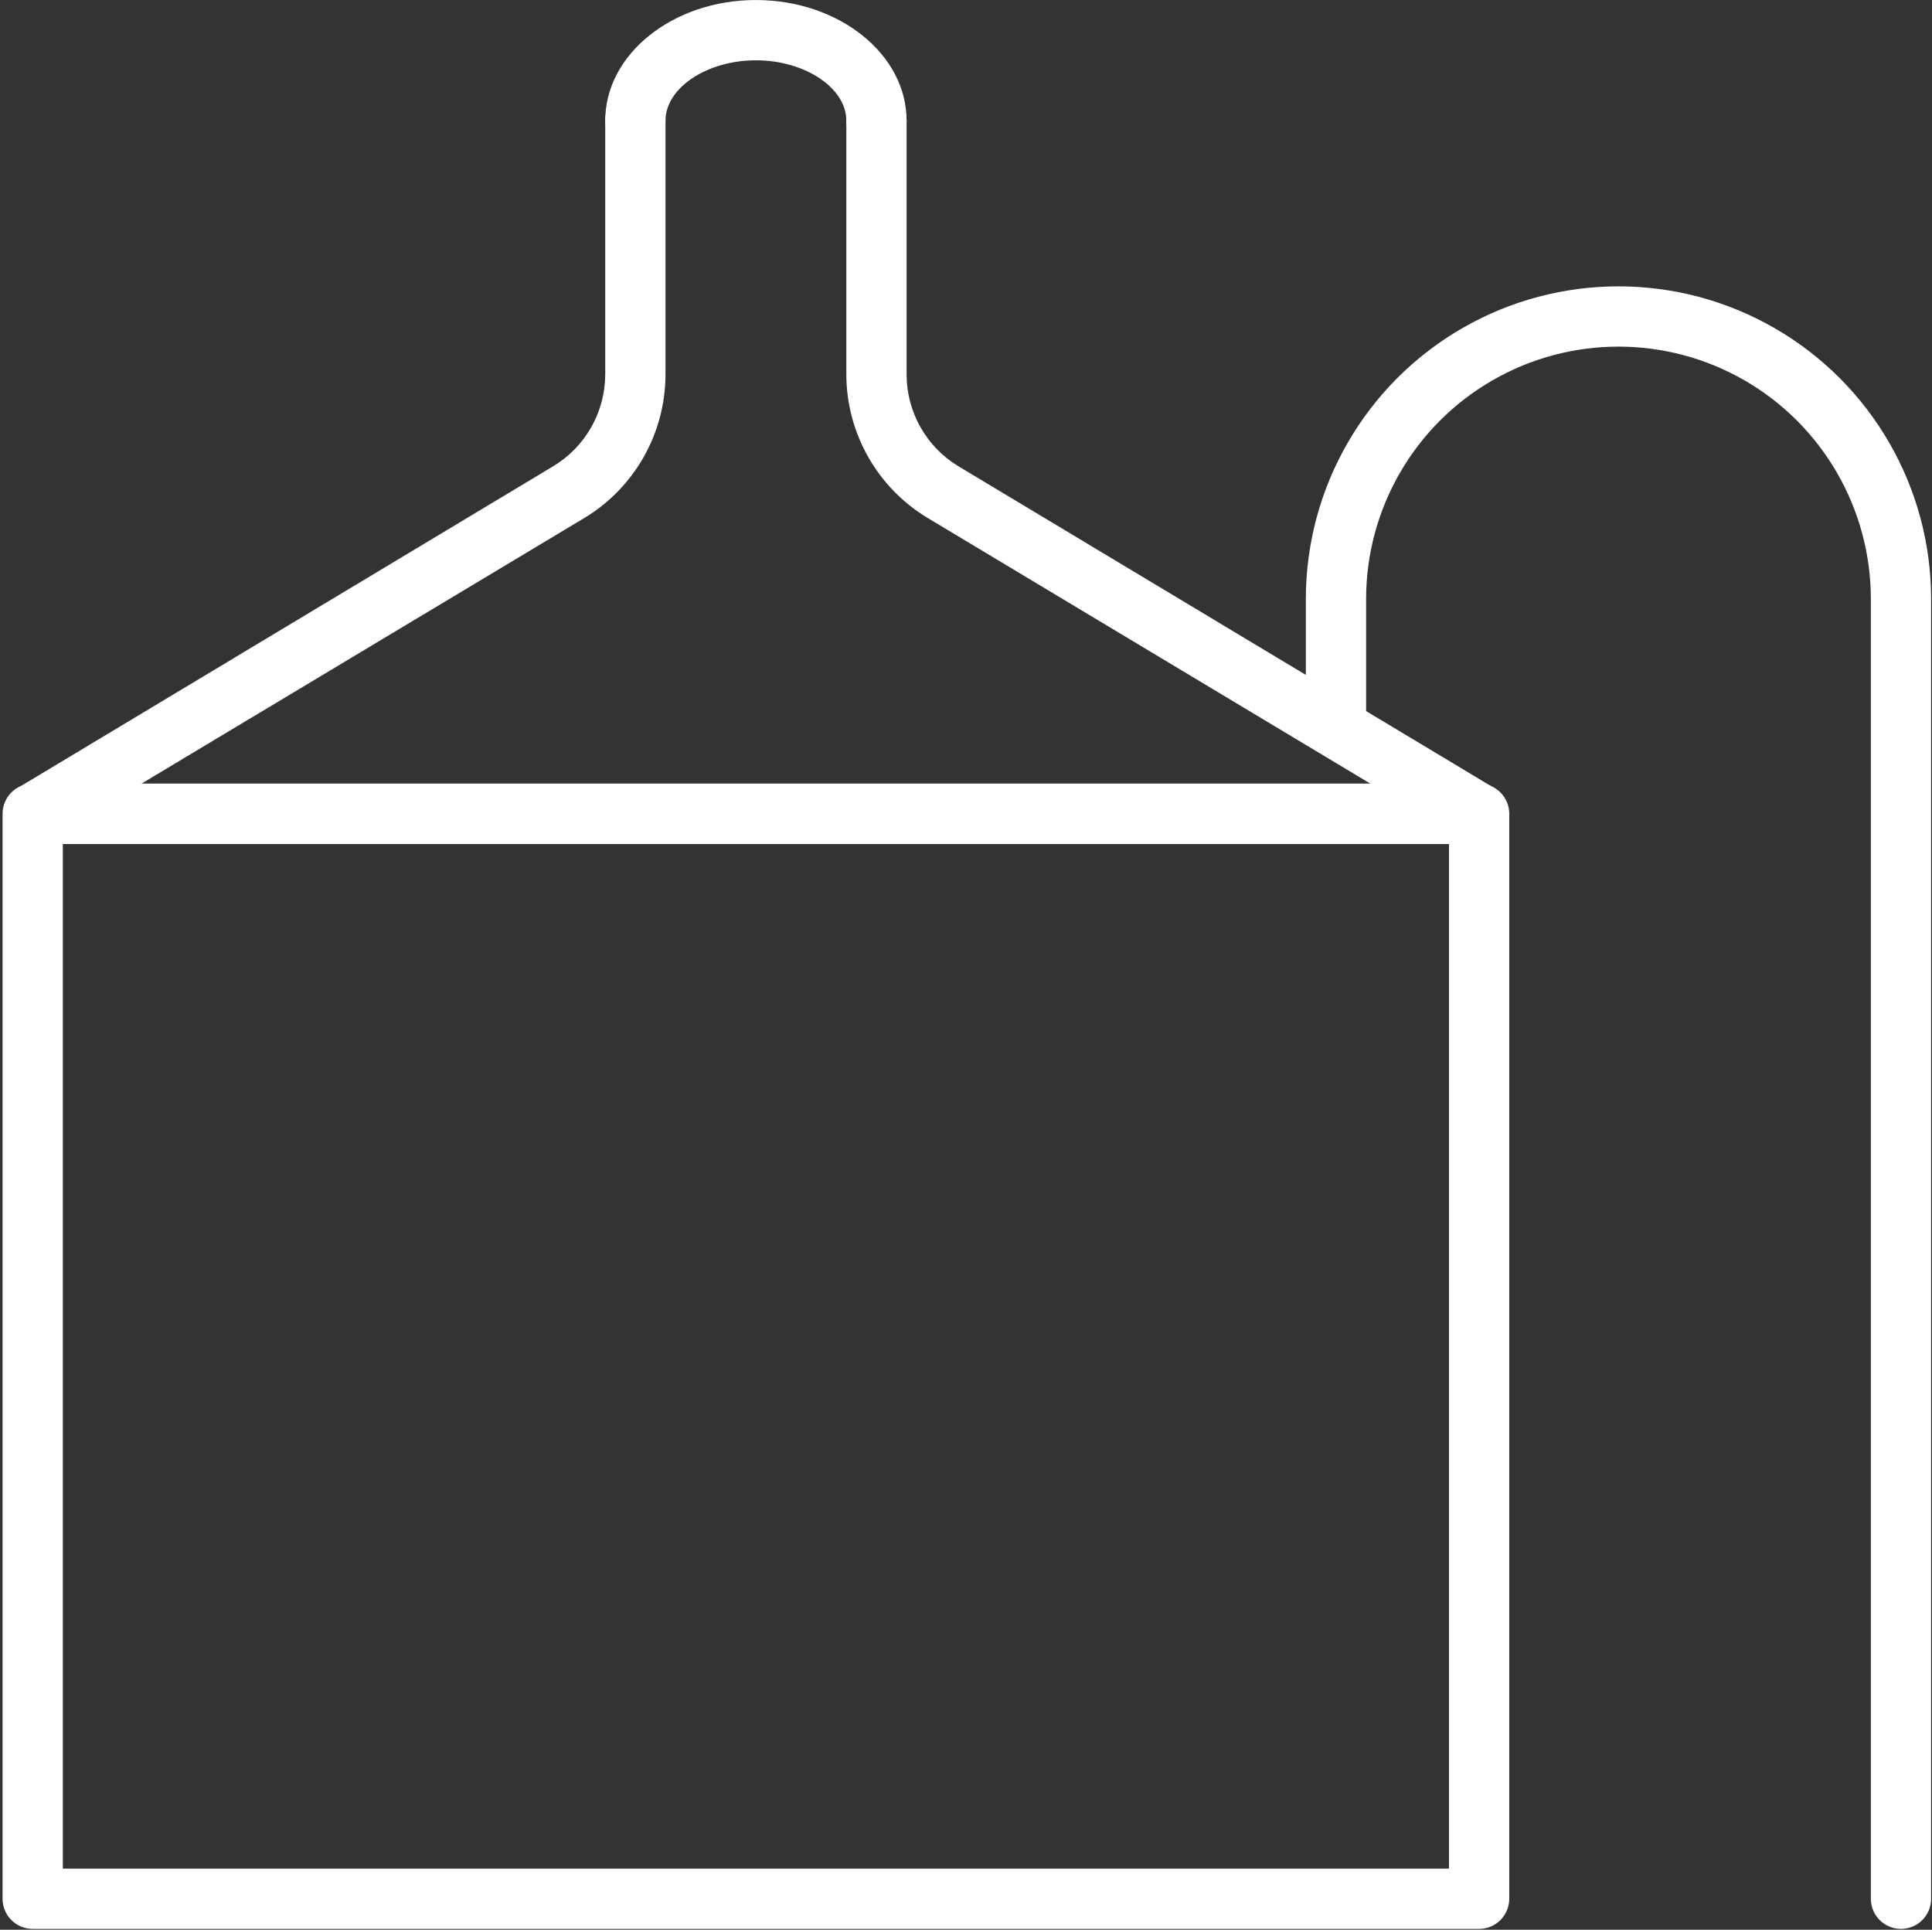 <?xml version="1.0" encoding="UTF-8"?> <svg xmlns="http://www.w3.org/2000/svg" width="748" height="747" viewBox="0 0 748 747" fill="none"><rect x="0" y="0" width="748" height="747" fill="#333333" stroke="none"/> <path d="M572.659 746.677H12.659C6.216 746.677 0.992 741.453 0.992 735.01V315.01C0.992 308.568 6.216 303.344 12.659 303.344H572.659C575.753 303.344 578.721 304.573 580.909 306.76C583.096 308.948 584.326 311.917 584.326 315.01V735.01C584.326 738.104 583.096 741.073 580.909 743.26C578.721 745.448 575.753 746.677 572.659 746.677ZM24.326 723.344H560.992V326.677H24.326V723.344Z" fill="white"></path> <path d="M735.992 746.676C729.549 746.676 724.325 741.452 724.325 735.009V231.889C724.325 196.983 705.7 164.728 675.47 147.269C645.241 129.816 607.992 129.816 577.762 147.269C547.533 164.728 528.908 196.983 528.908 231.889V275.639C528.908 282.081 523.684 287.305 517.241 287.305C510.798 287.305 505.574 282.081 505.574 275.639V231.889C505.574 188.644 528.648 148.687 566.096 127.067C603.544 105.441 649.689 105.441 687.137 127.067C724.585 148.687 747.658 188.645 747.658 231.889V735.009C747.658 738.103 746.429 741.072 744.242 743.259C742.054 745.447 739.085 746.676 735.992 746.676Z" fill="white"></path> <path d="M572.659 326.677H12.659C7.466 326.583 2.961 323.063 1.607 318.047C0.258 313.031 2.383 307.729 6.826 305.036L214.252 180.438C226.664 172.943 234.268 159.52 234.32 145.026V46.676C234.32 40.234 239.544 35.01 245.987 35.01C252.43 35.01 257.654 40.234 257.654 46.676V145.026C257.602 167.728 245.706 188.76 226.268 200.499L54.775 303.343H530.548L359.055 200.442C339.639 188.713 327.743 167.707 327.67 145.026V46.676C327.67 40.234 332.894 35.01 339.336 35.01C345.779 35.01 351.003 40.234 351.003 46.676V145.026C351.034 159.542 358.644 172.99 371.071 180.495L578.498 305.036C582.94 307.729 585.065 313.031 583.716 318.047C582.362 323.062 577.857 326.583 572.664 326.677H572.659Z" fill="white"></path> <path d="M339.326 58.343C332.884 58.343 327.66 53.119 327.66 46.676C327.66 34.02 311.618 23.343 292.66 23.343C273.701 23.343 257.66 34.02 257.66 46.676C257.66 53.119 252.436 58.343 245.993 58.343C239.55 58.343 234.326 53.119 234.326 46.676C234.326 20.952 260.52 0.01 292.66 0.01C324.8 0.01 350.993 20.952 350.993 46.676C350.993 49.77 349.764 52.739 347.576 54.926C345.389 57.114 342.42 58.343 339.326 58.343Z" fill="white"></path> </svg> 